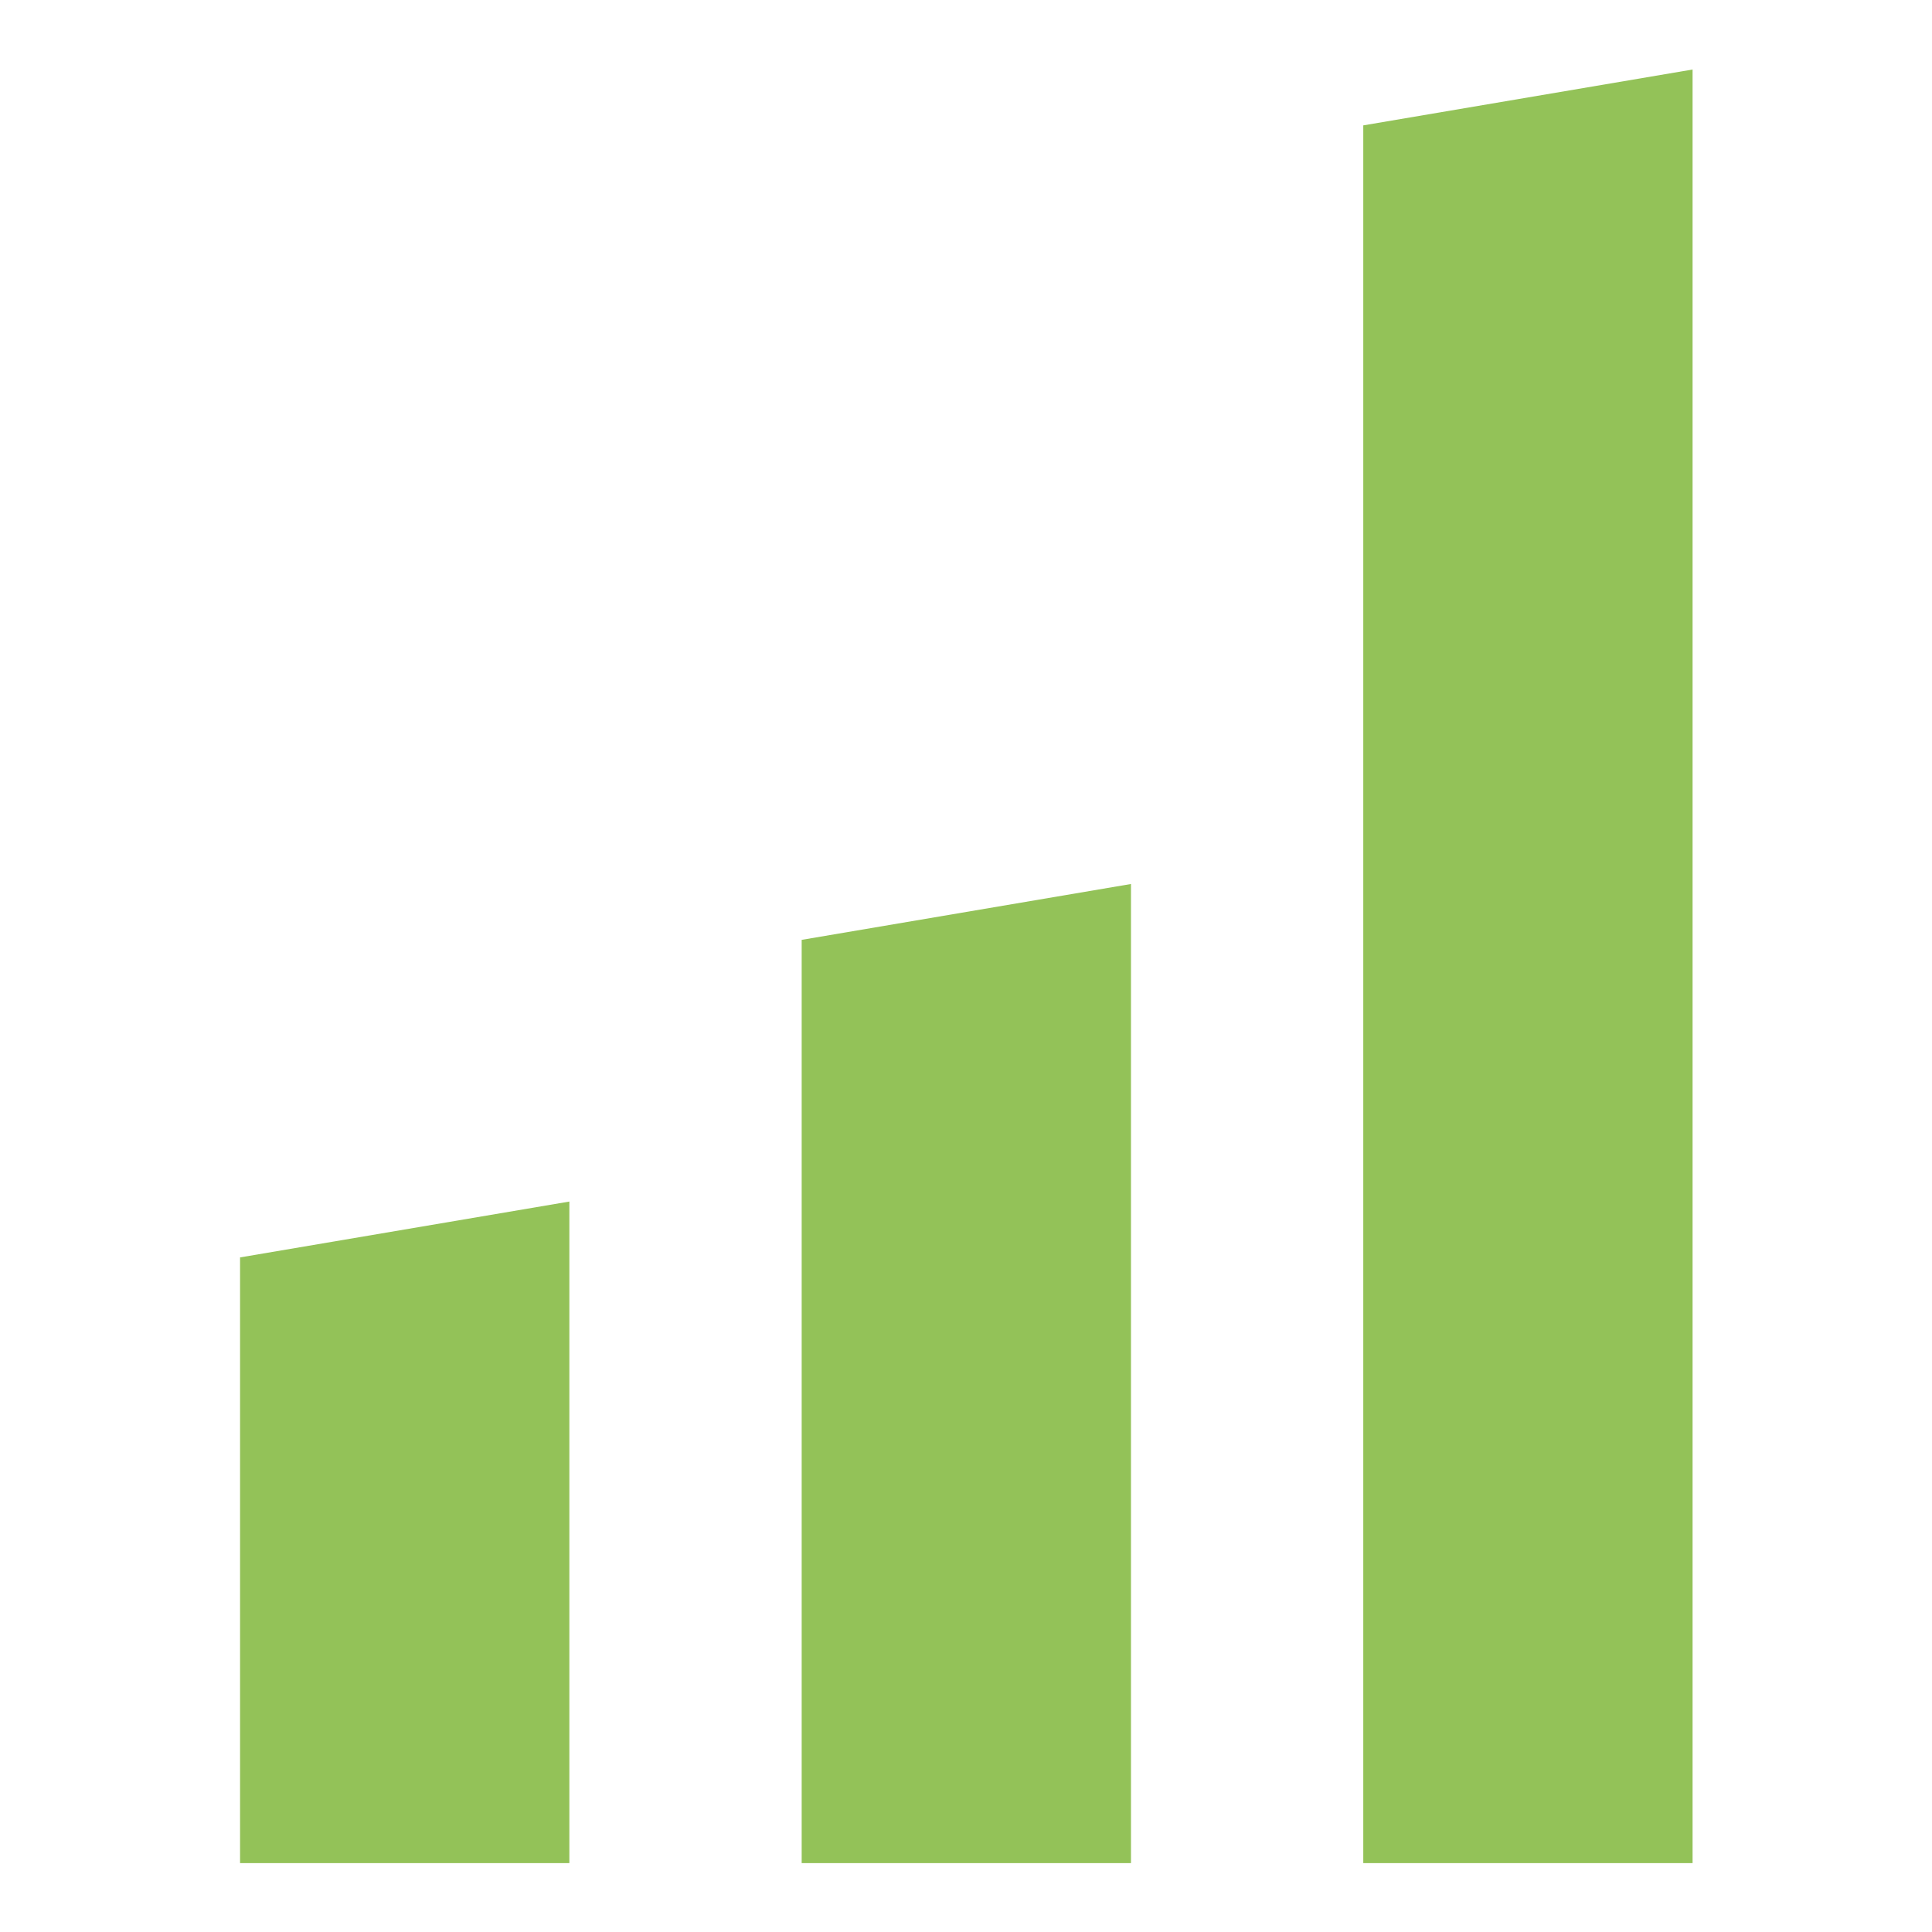 <?xml version="1.0" encoding="UTF-8"?>
<svg id="Ebene_1" xmlns="http://www.w3.org/2000/svg" xmlns:serif="http://www.serif.com/" version="1.1" viewBox="0 0 637.8 637.8">
  <!-- Generator: Adobe Illustrator 29.1.0, SVG Export Plug-In . SVG Version: 2.1.0 Build 142)  -->
  <defs>
    <style>
      .st0 {
        fill: #93c258;
      }
    </style>
  </defs>
  <path class="st0" d="M450.05,41.4v573.66h108.71V22.95l-108.71,18.44Z"/>
  <path class="st0" d="M264.65,310.27v304.79h108.71v-323.23l-108.71,18.44Z"/>
  <path class="st0" d="M79.25,415.1v199.96h108.71v-218.4l-108.71,18.44Z"/>
</svg>